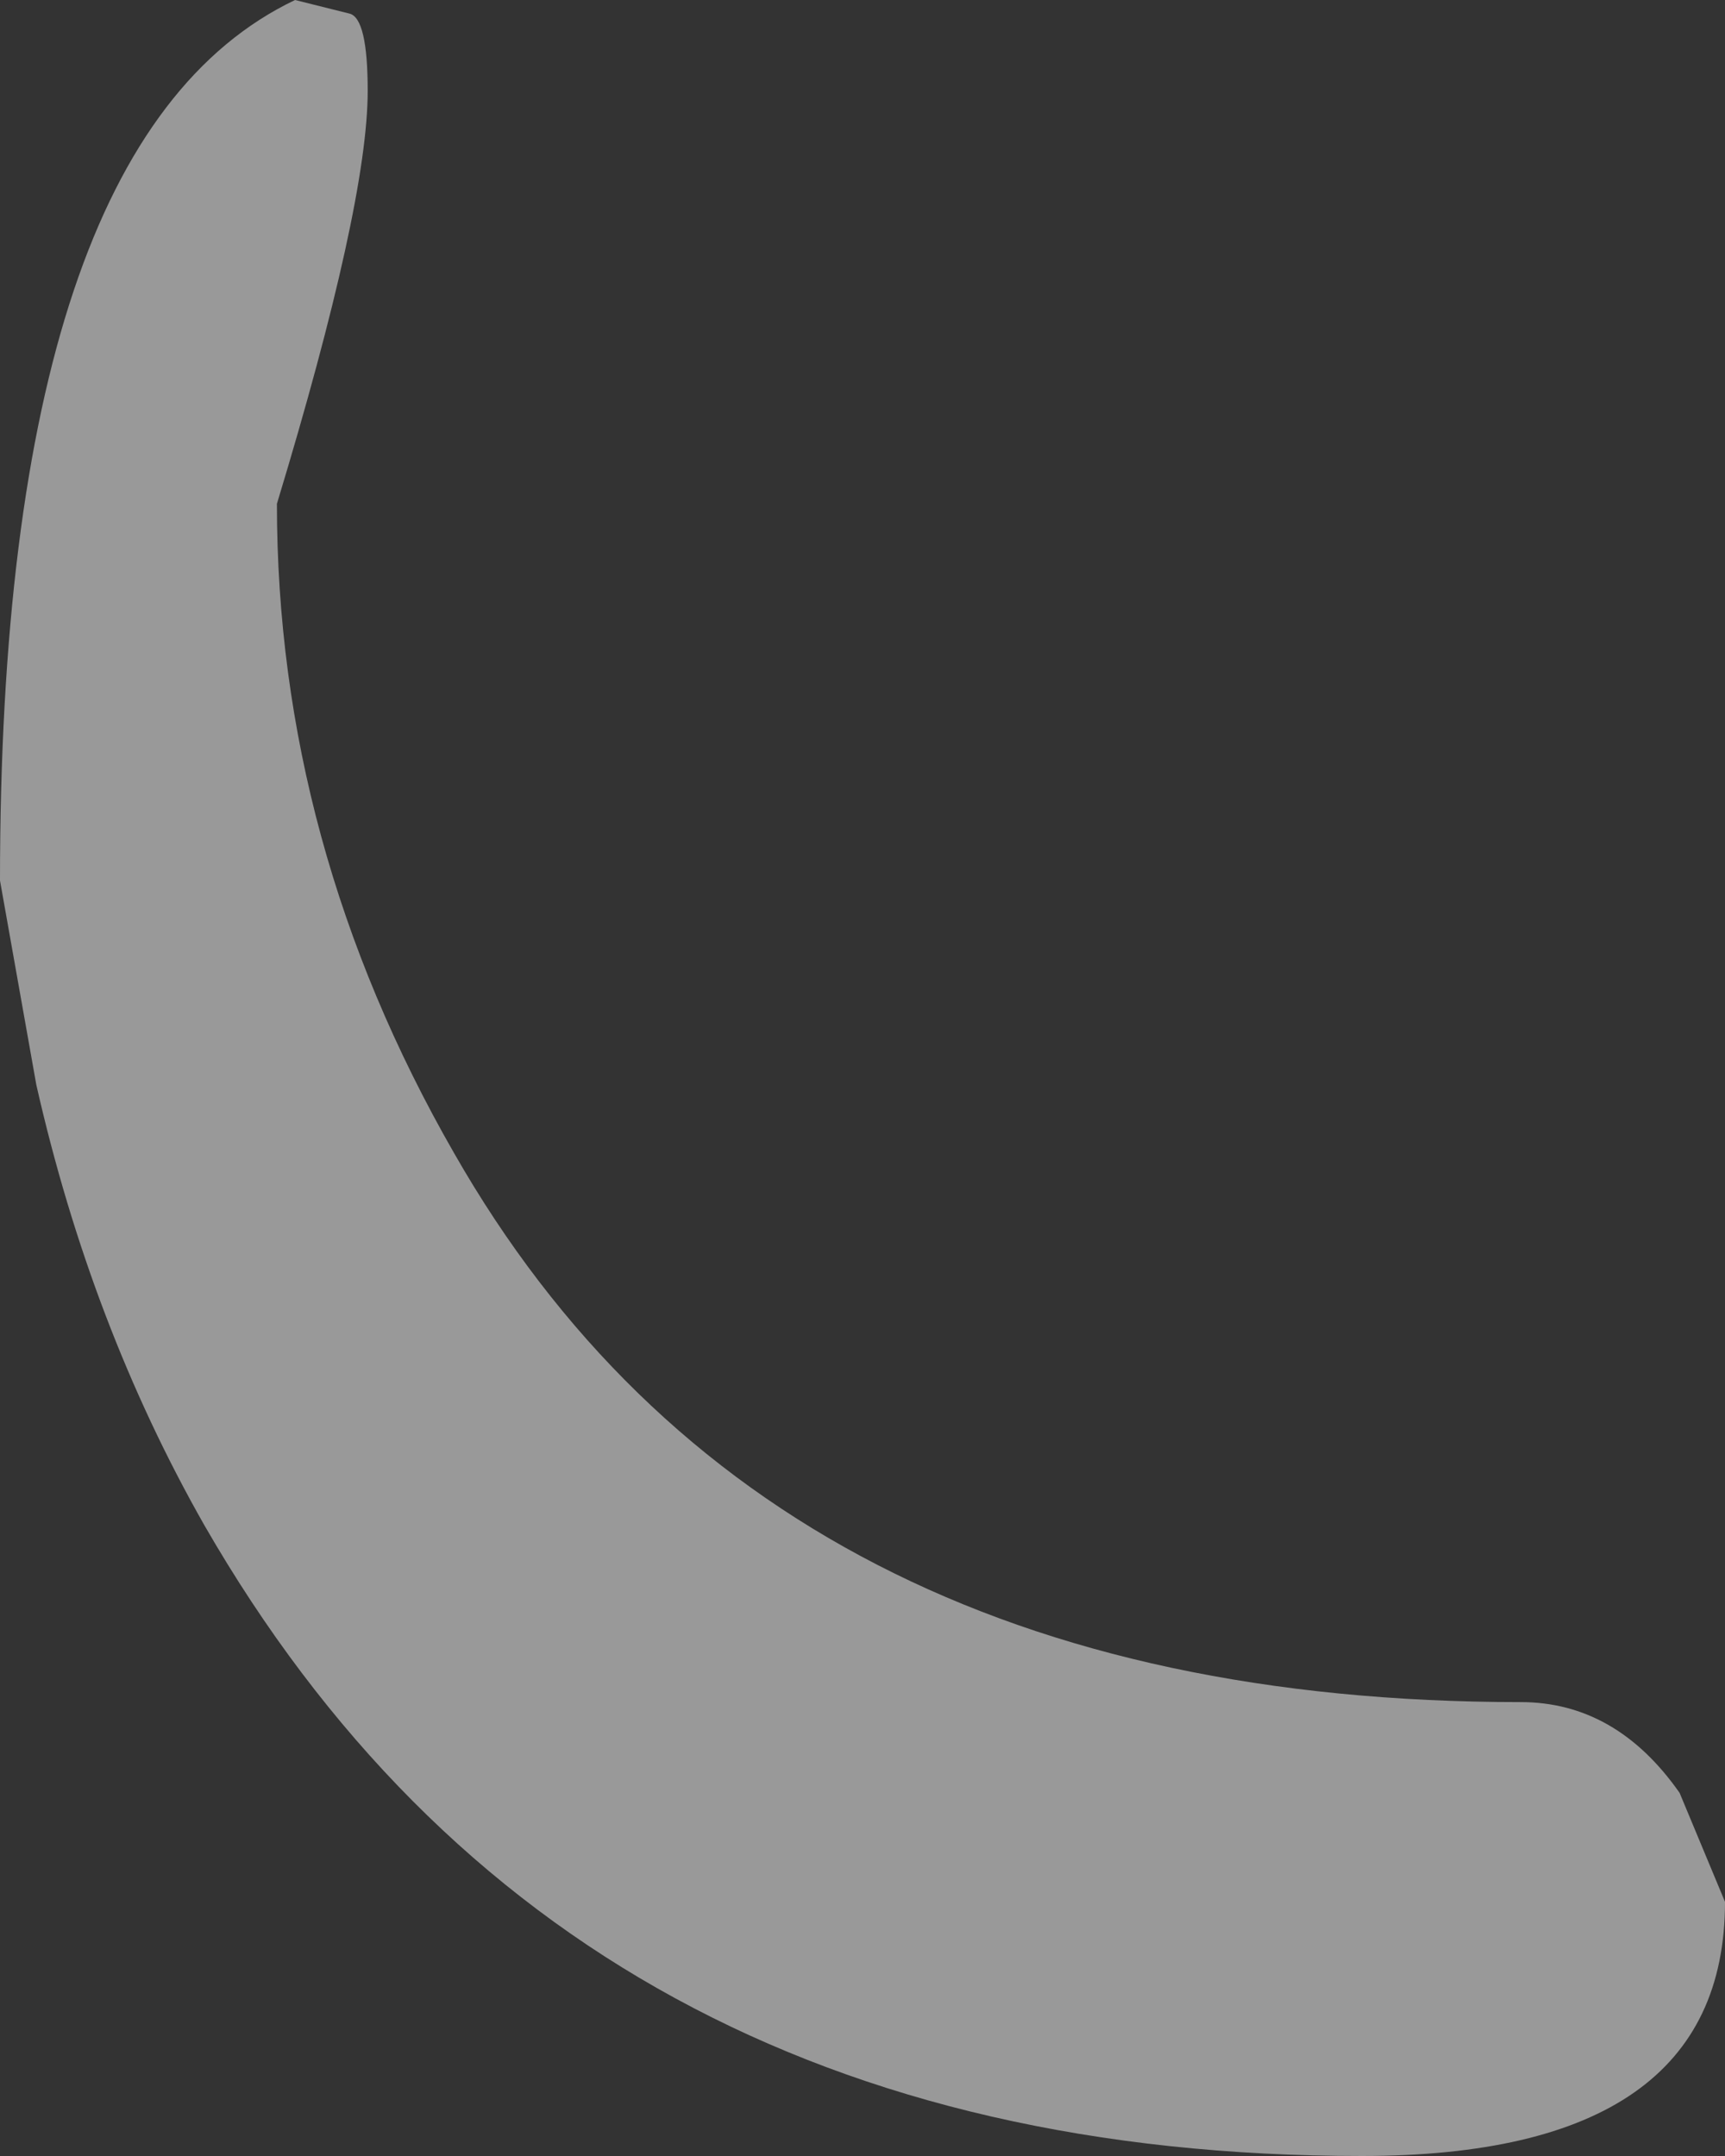 <?xml version="1.0" encoding="UTF-8" standalone="no"?>
<svg xmlns:xlink="http://www.w3.org/1999/xlink" height="23.75px" width="19.0px" xmlns="http://www.w3.org/2000/svg">
  <rect width="100%" height="100%" fill="#333333" stroke="none"/>
  <g transform="matrix(1.0, 0.0, 0.0, 1.0, -149.75, -156.05)">
    <path d="M168.25 175.8 L168.75 177.0 Q168.75 179.8 164.75 179.8 156.0 179.8 152.0 172.85 150.75 170.65 150.15 168.0 L149.75 165.75 Q149.75 157.6 153.0 156.05 L153.6 156.2 Q153.8 156.25 153.8 157.05 153.8 158.3 152.8 161.6 152.8 165.35 154.75 168.75 158.2 174.8 166.5 174.8 167.55 174.8 168.25 175.8" fill="#ffffff" fill-opacity="0.502" fill-rule="evenodd" stroke="none"/>
  </g>
</svg>
